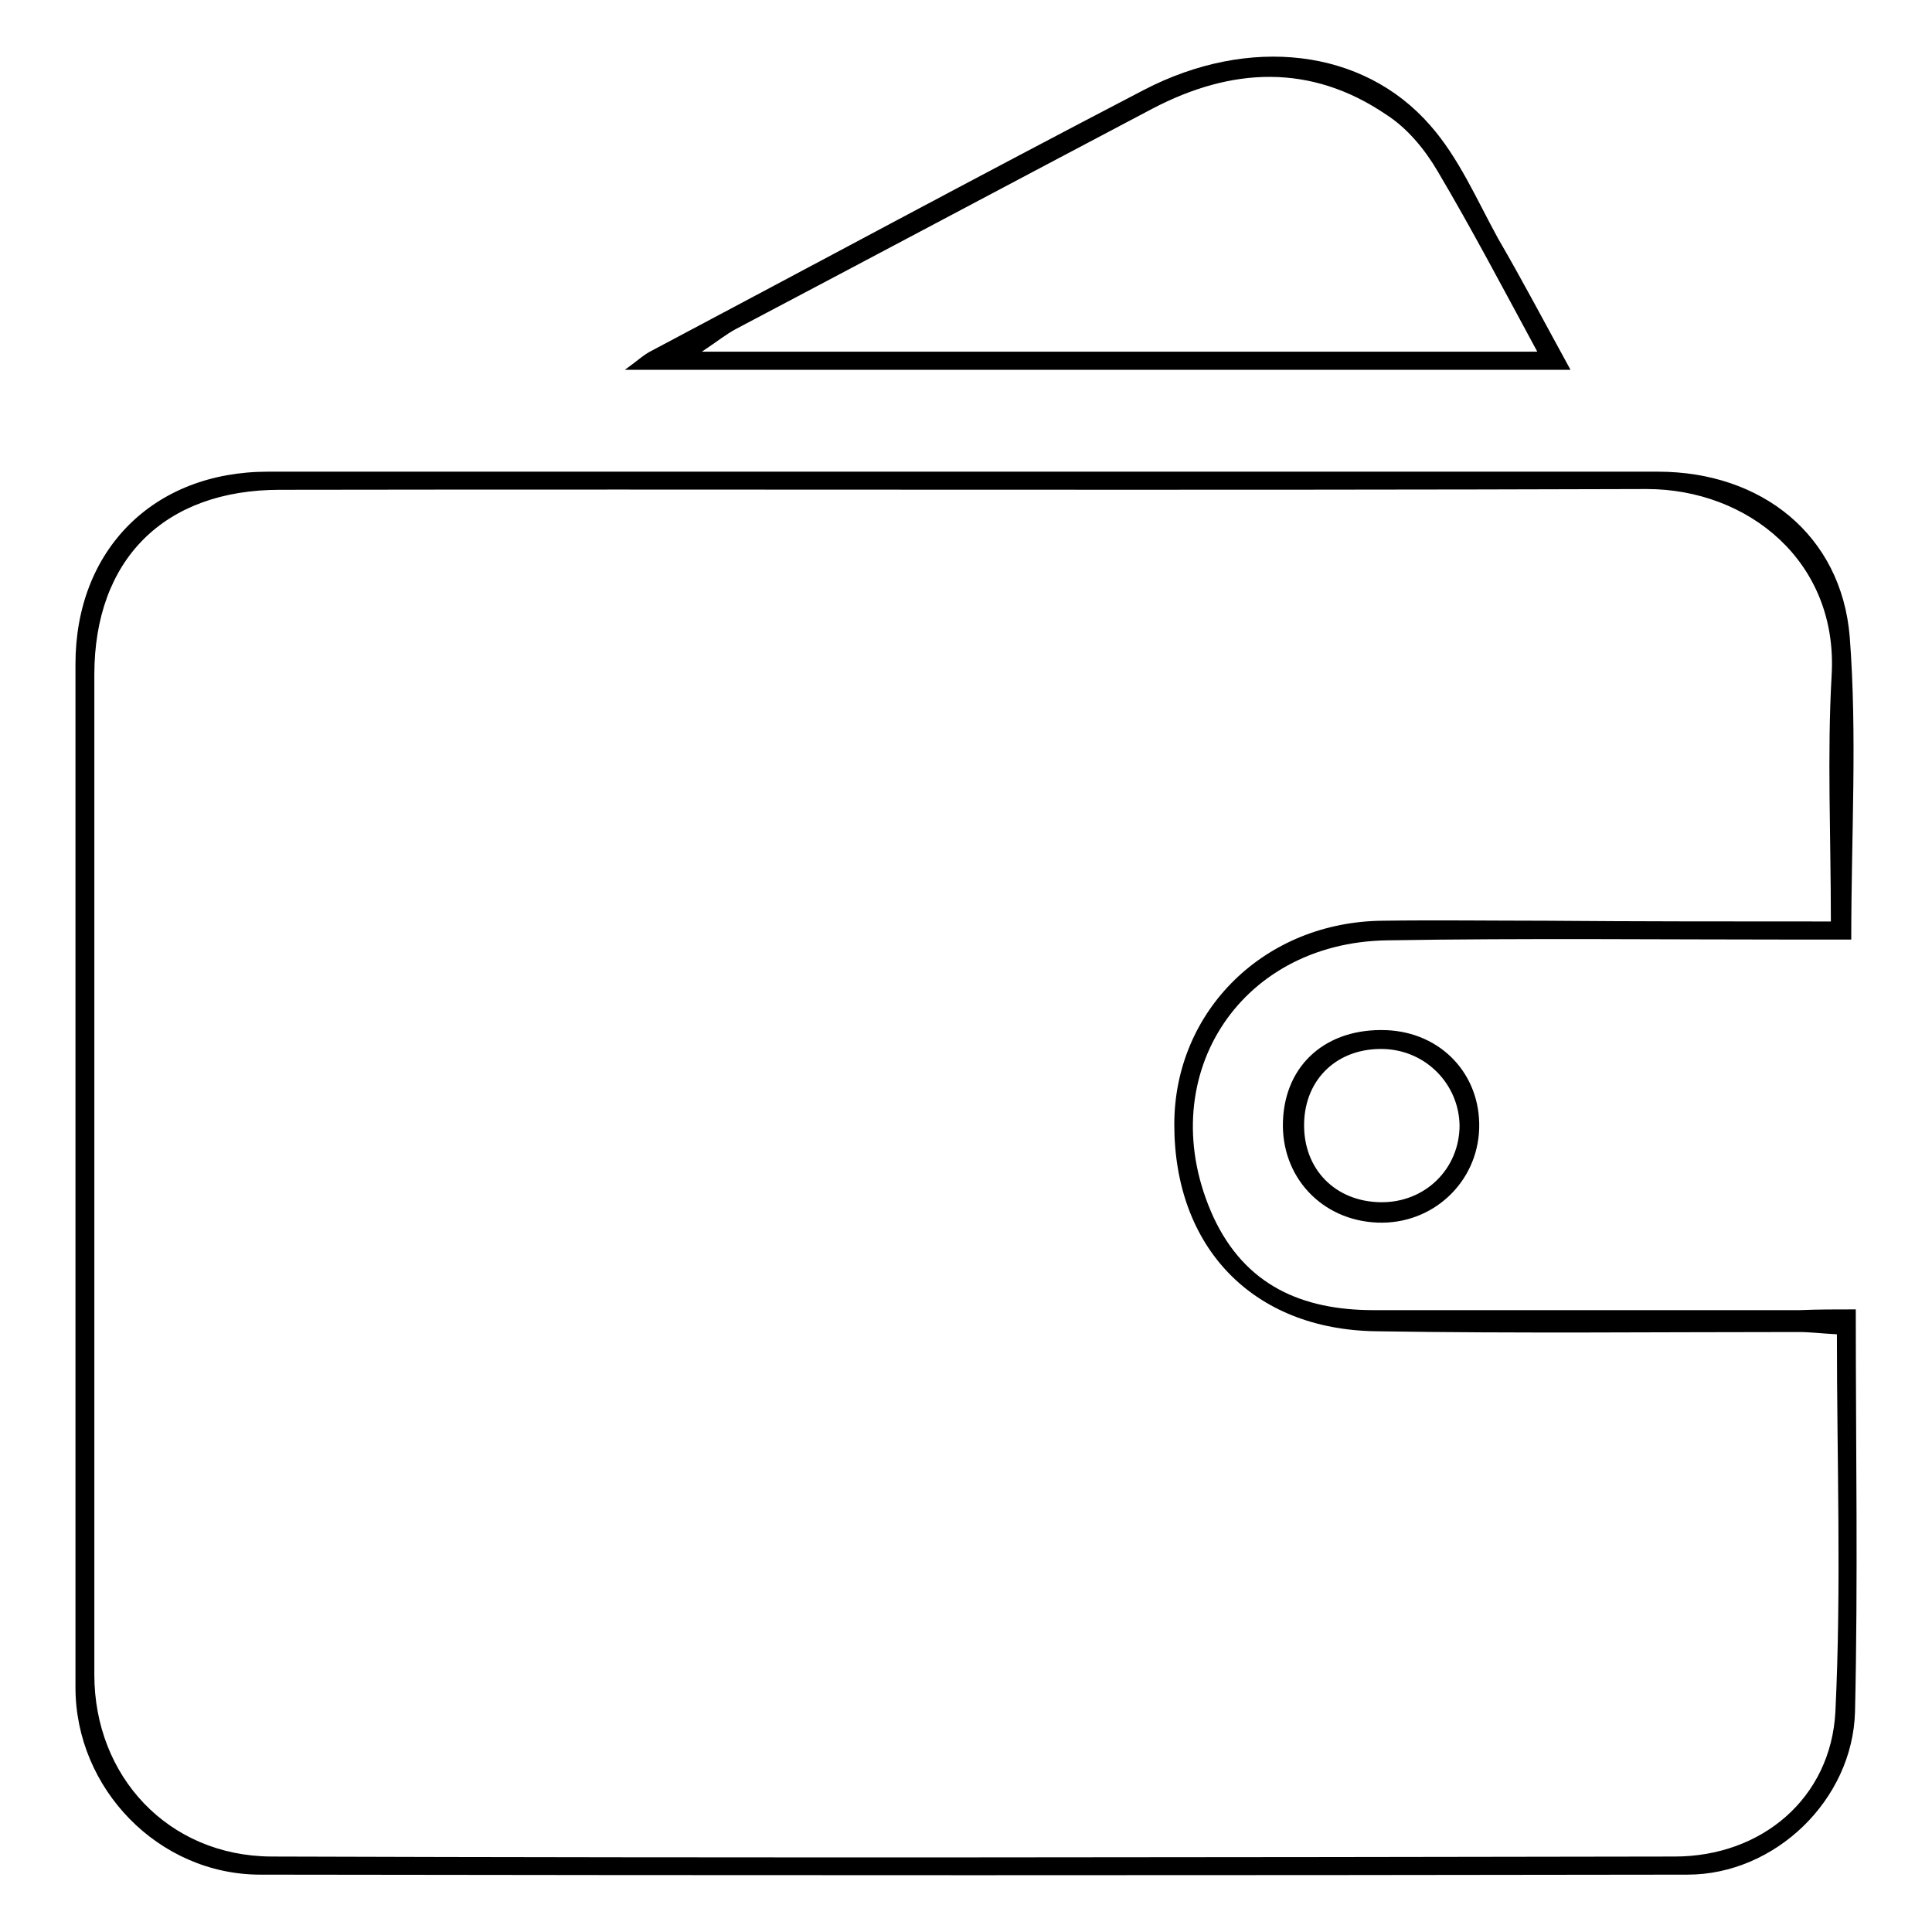 <?xml version="1.0" encoding="utf-8"?>
<!-- Svg Vector Icons : http://www.onlinewebfonts.com/icon -->
<!DOCTYPE svg PUBLIC "-//W3C//DTD SVG 1.1//EN" "http://www.w3.org/Graphics/SVG/1.1/DTD/svg11.dtd">
<svg version="1.1" xmlns="http://www.w3.org/2000/svg" xmlns:xlink="http://www.w3.org/1999/xlink" x="0px" y="0px" viewBox="0 0 256 256" enable-background="new 0 0 256 256" xml:space="preserve">
<g> <path fill="#000000" d="M245.9,173.5c0,18.5,0.3,35.9-0.1,53.3c-0.3,11.7-10.6,21.6-22.2,21.6c-63,0.1-126.1,0.1-189.1,0 C21,248.4,10,237,10,223.6c0-45.2,0-90.4,0-135.6c0-15.1,10.3-25.5,25.5-25.5c61.4,0,122.8,0,184.2,0c13.7,0,24.3,8.4,25.4,21.9 c1,13,0.2,26.2,0.2,40.1c-2.4,0-4.6,0-6.8,0c-18.2,0-36.5-0.2-54.7,0.1c-19.9,0.3-31.3,18.6-23,36.7c4.2,9,11.7,12.3,21.2,12.3 c18.8,0,37.7,0,56.5,0C240.9,173.5,243.1,173.5,245.9,173.5z M242.6,122.1c0-11.3-0.5-22,0.1-32.6c0.9-15.1-11.1-24.7-24.5-24.7 C157.8,65,97.4,64.8,37.1,64.9c-15.4,0-24.6,9.3-24.6,24.5c0,44.2,0,88.4,0,132.5c0,13.5,9.8,24,23.4,24.1c62,0.2,124,0.1,186,0 c11.5,0,20.7-7.7,21.3-19.2c0.8-16.5,0.2-33.1,0.2-50c-2-0.1-3.5-0.3-5.1-0.3c-18.6,0-37.3,0.2-55.9-0.1 c-16.4-0.2-26.8-11.1-26.8-27.4c0-15.1,12-26.9,27.7-27c7.1-0.1,14.2,0,21.3,0C216.9,122.1,229.4,122.1,242.6,122.1z M208.1,49 c-42,0-83,0-125.3,0c1.8-1.3,2.5-2,3.5-2.5C108,35,129.7,23.3,151.6,11.9c13.9-7.2,29-5.5,37.9,4.7c3.8,4.3,6.2,9.9,9,15 C201.7,37.1,204.7,42.8,208.1,49z M203.7,46.6c-4.6-8.5-8.7-16.3-13.2-23.9c-1.7-2.9-4-5.7-6.8-7.5c-10-6.8-20.5-6.3-31-0.8 c-18.4,9.7-36.8,19.5-55.2,29.2c-1.3,0.7-2.4,1.6-4.5,3C130.3,46.6,166.4,46.6,203.7,46.6z M196,149.5c-0.2,7.2-6.2,12.8-13.5,12.5 c-7.4-0.3-12.8-6.1-12.5-13.5c0.3-7.5,5.8-12.3,13.7-12C191,136.8,196.2,142.4,196,149.5z M172.8,148.9c-0.1,6,4.1,10.3,10.1,10.4 c5.9,0.1,10.5-4.4,10.5-10.2c-0.1-5.4-4.4-9.9-10-10.1C177.3,138.8,172.9,142.9,172.8,148.9z"/></g>
</svg>